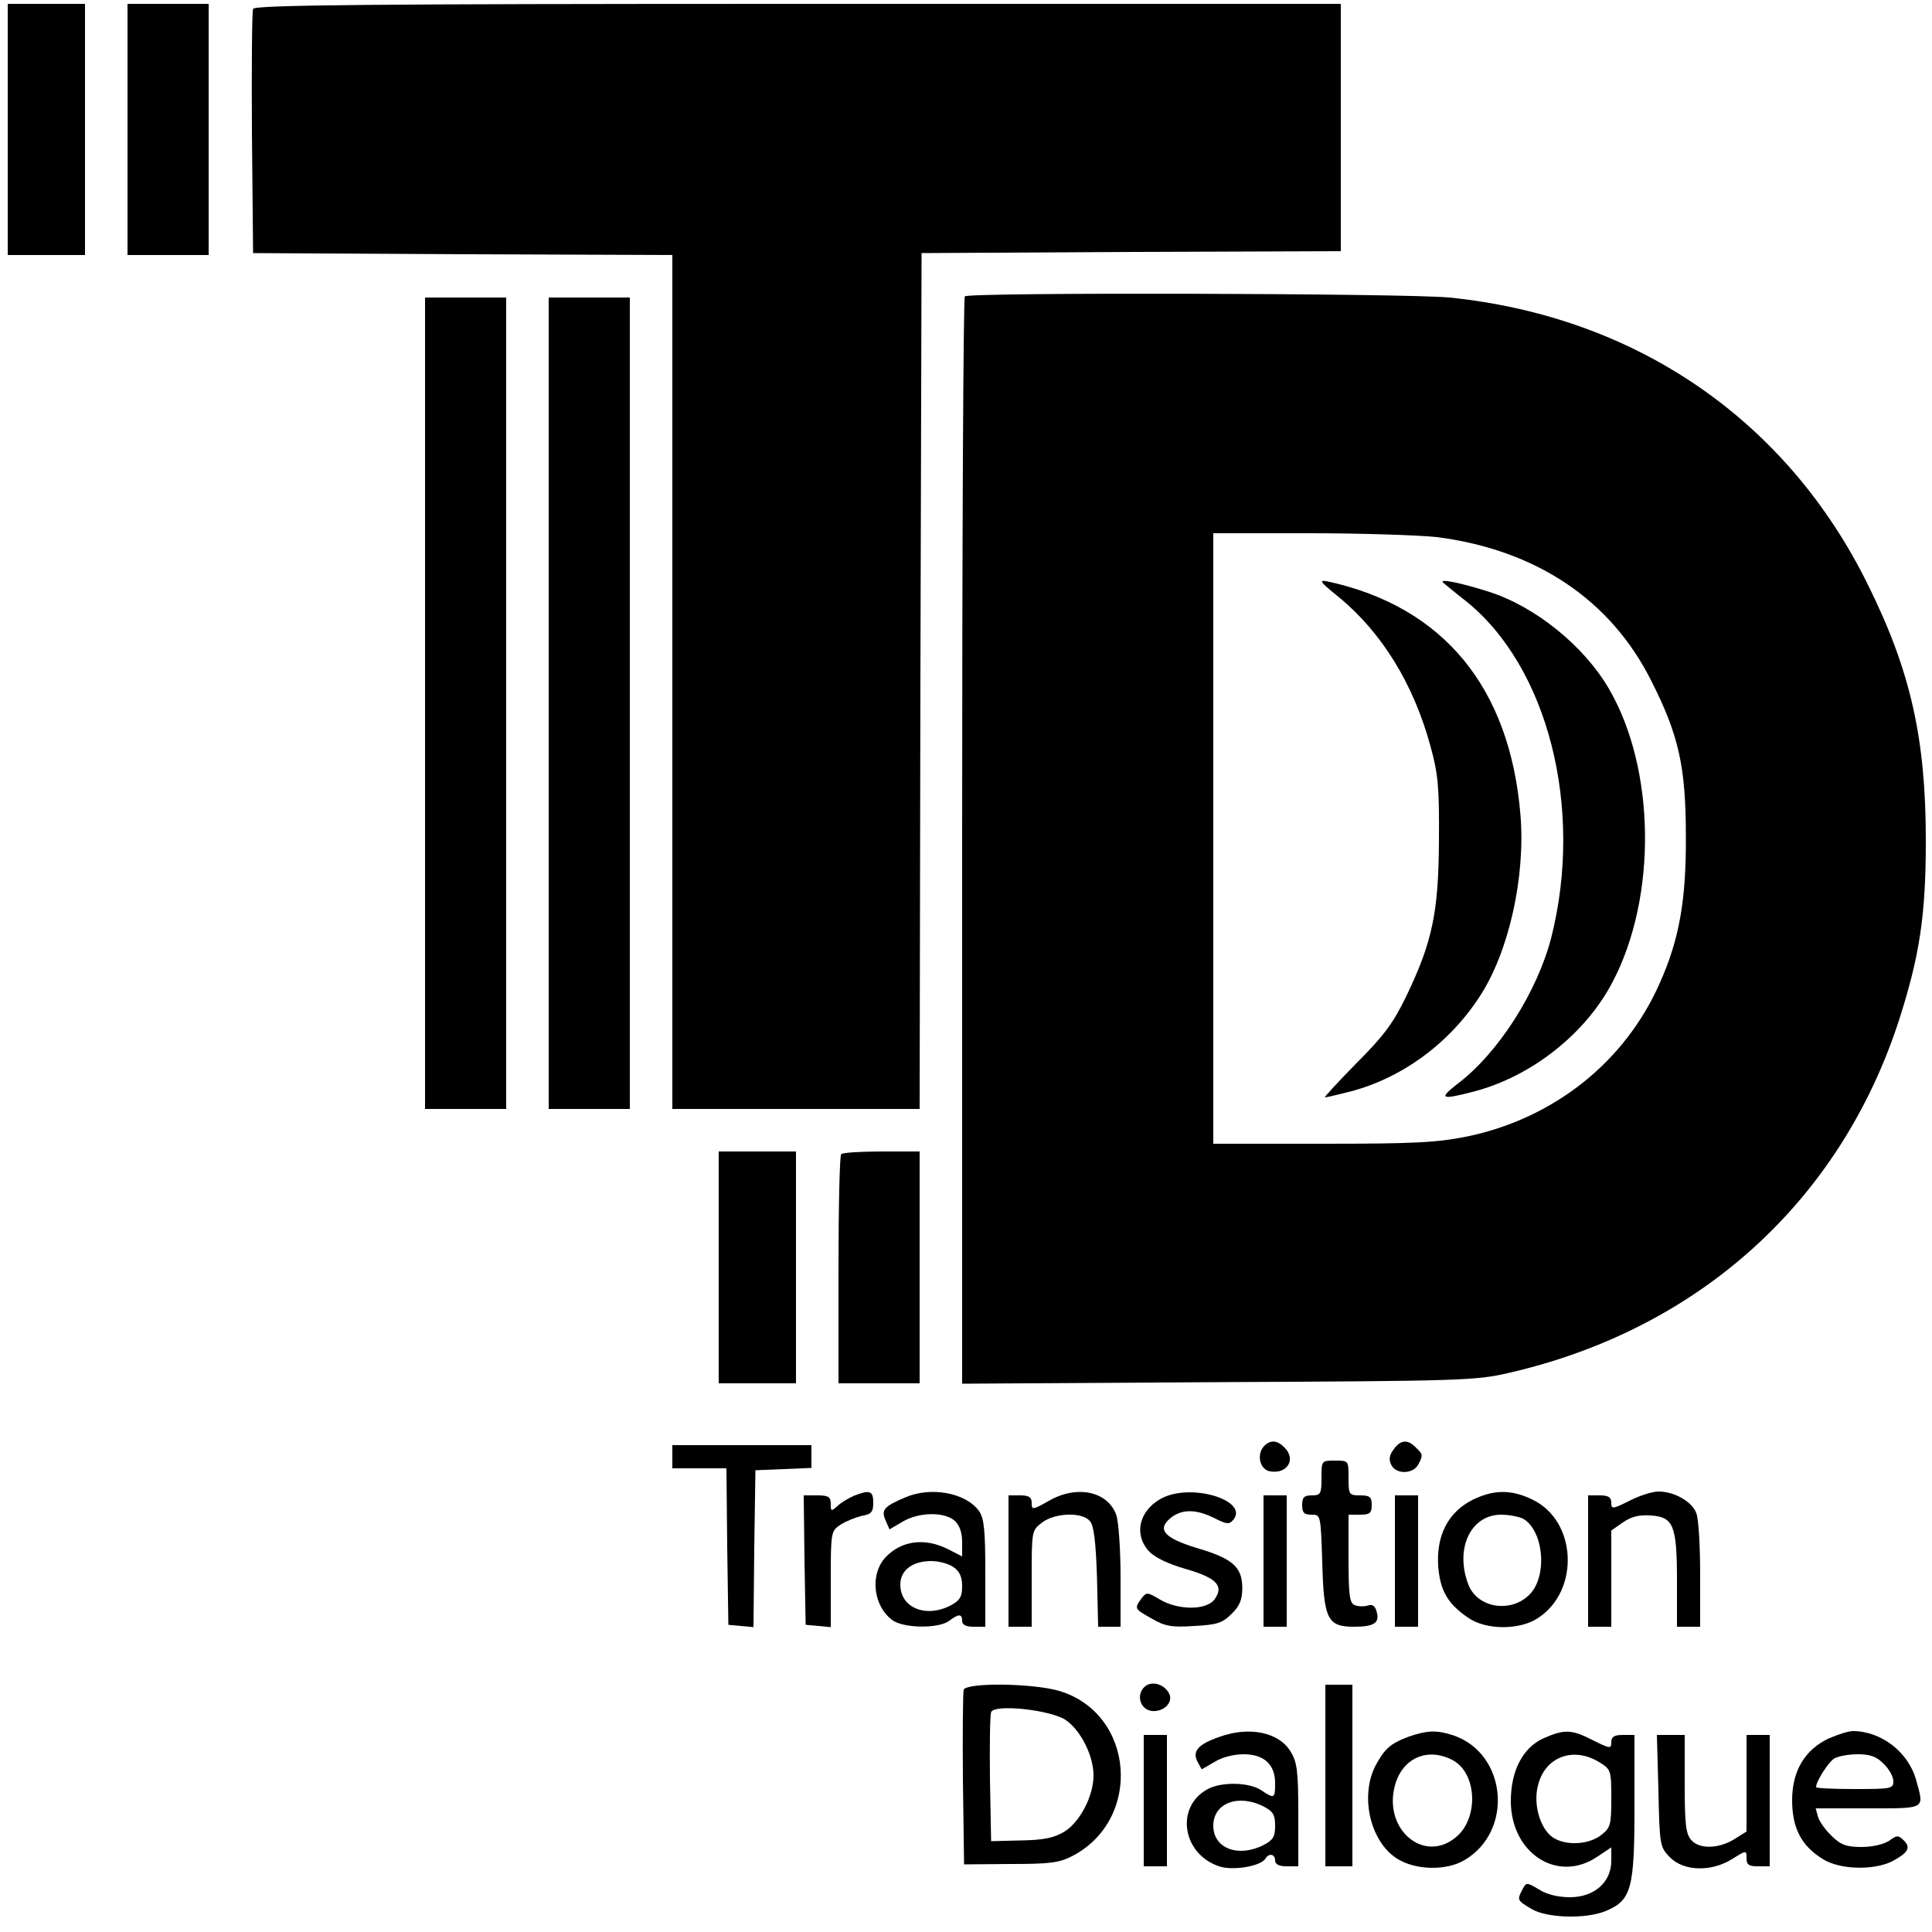 <?xml version="1.0" standalone="no"?>
<!DOCTYPE svg PUBLIC "-//W3C//DTD SVG 20010904//EN"
 "http://www.w3.org/TR/2001/REC-SVG-20010904/DTD/svg10.dtd">
<svg version="1.0" xmlns="http://www.w3.org/2000/svg"
 width="500pt" height="500pt" viewBox="0 0 500 500"
 preserveAspectRatio="xMidYMid meet">

<g transform="translate(0,500) scale(0.1,-0.1)"
fill="#000000" stroke="none">
<path d="M20 4665 l0 -325 100 0 100 0 0 325 0 325 -100 0 -100 0 0 -325z"/>
<path d="M330 4665 l0 -325 105 0 105 0 0 325 0 325 -105 0 -105 0 0 -325z"/>
<path d="M655 4977 c-3 -7 -4 -152 -3 -322 l3 -310 543 -3 542 -2 0 -1105 0
-1105 320 0 320 0 2 1108 3 1107 543 3 542 2 0 320 0 320 -1405 0 c-1121 0
-1407 -3 -1410 -13z"/>
<path d="M2497 4233 c-4 -3 -7 -638 -7 -1410 l0 -1404 663 4 c626 3 667 4 752
24 492 113 858 444 1010 914 53 166 69 269 69 464 0 262 -39 438 -149 660
-210 428 -601 696 -1084 745 -112 11 -1243 14 -1254 3z m1222 -623 c256 -33
449 -162 554 -371 72 -142 90 -224 90 -404 1 -163 -17 -266 -67 -378 -90 -205
-274 -351 -498 -398 -79 -16 -137 -19 -375 -19 l-283 0 0 790 0 790 248 0
c136 0 285 -5 331 -10z"/>
<path d="M3462 3457 c113 -92 196 -226 240 -388 20 -72 23 -107 22 -244 -1
-186 -17 -263 -85 -404 -34 -70 -58 -102 -129 -173 -48 -49 -84 -88 -81 -88 4
0 33 7 65 15 135 35 258 126 336 247 75 115 118 308 105 468 -27 331 -200 540
-498 605 -25 5 -22 0 25 -38z"/>
<path d="M3735 3492 c6 -5 31 -26 58 -47 213 -170 306 -536 222 -870 -36 -141
-137 -300 -243 -380 -50 -39 -43 -42 42 -20 149 39 289 149 359 283 116 220
112 553 -10 761 -64 109 -188 210 -308 249 -72 23 -133 36 -120 24z"/>
<path d="M1100 3180 l0 -1050 105 0 105 0 0 1050 0 1050 -105 0 -105 0 0
-1050z"/>
<path d="M1420 3180 l0 -1050 105 0 105 0 0 1050 0 1050 -105 0 -105 0 0
-1050z"/>
<path d="M1860 1720 l0 -300 100 0 100 0 0 300 0 300 -100 0 -100 0 0 -300z"/>
<path d="M2177 2013 c-4 -3 -7 -138 -7 -300 l0 -293 105 0 105 0 0 300 0 300
-98 0 c-54 0 -102 -3 -105 -7z"/>
<path d="M3270 1256 c-19 -23 -8 -61 18 -64 44 -7 67 32 36 62 -19 20 -38 20
-54 2z"/>
<path d="M3606 1248 c-11 -15 -12 -26 -5 -40 13 -24 55 -23 69 1 13 25 13 27
-6 45 -21 22 -40 20 -58 -6z"/>
<path d="M1740 1230 l0 -30 70 0 70 0 2 -202 3 -203 32 -3 33 -3 2 203 3 203
73 3 72 3 0 29 0 30 -180 0 -180 0 0 -30z"/>
<path d="M3420 1175 c0 -41 -2 -45 -25 -45 -20 0 -25 -5 -25 -25 0 -20 5 -25
24 -25 24 0 24 0 28 -124 4 -146 13 -166 82 -166 52 0 67 10 59 38 -4 16 -11
21 -23 17 -9 -3 -25 -3 -34 1 -13 5 -16 24 -16 120 l0 114 30 0 c25 0 30 4 30
25 0 21 -5 25 -30 25 -29 0 -30 2 -30 45 0 45 0 45 -35 45 -35 0 -35 0 -35
-45z"/>
<path d="M2210 1129 c-13 -6 -33 -17 -42 -26 -17 -15 -18 -15 -18 5 0 18 -6
22 -35 22 l-35 0 2 -167 3 -168 33 -3 32 -3 0 124 c0 122 1 125 25 141 14 9
39 19 55 23 25 4 30 10 30 34 0 31 -9 34 -50 18z"/>
<path d="M2341 1124 c-54 -23 -61 -32 -49 -59 l10 -23 34 20 c42 25 109 26
135 2 12 -11 19 -30 19 -54 l0 -38 -37 19 c-60 30 -120 22 -161 -21 -42 -45
-32 -128 19 -164 30 -20 118 -21 145 -1 25 19 34 19 34 0 0 -10 10 -15 30 -15
l30 0 0 138 c0 111 -3 142 -16 161 -34 48 -126 65 -193 35z m127 -180 c15 -10
22 -25 22 -49 0 -28 -6 -37 -30 -50 -64 -33 -130 -6 -130 54 0 37 31 61 80 61
20 0 46 -7 58 -16z"/>
<path d="M2713 1115 c-41 -23 -43 -23 -43 -4 0 14 -7 19 -30 19 l-30 0 0 -170
0 -170 30 0 30 0 0 124 c0 123 0 125 26 145 33 26 105 29 125 4 10 -11 15 -55
18 -145 l3 -128 29 0 29 0 0 129 c0 70 -5 142 -11 160 -22 62 -103 79 -176 36z"/>
<path d="M3014 1126 c-63 -28 -83 -94 -41 -140 14 -16 49 -33 94 -46 81 -23
101 -44 77 -78 -20 -30 -95 -30 -143 -1 -32 19 -34 19 -47 2 -19 -26 -18 -27
27 -52 34 -20 52 -23 110 -19 59 3 73 8 96 31 21 20 28 37 28 67 0 54 -24 76
-115 103 -86 26 -107 48 -71 78 29 24 66 24 114 0 32 -16 38 -17 49 -4 39 48
-99 93 -178 59z"/>
<path d="M3810 1118 c-62 -32 -93 -91 -88 -171 5 -64 25 -98 78 -134 46 -32
134 -32 181 0 108 71 100 251 -15 306 -55 27 -101 26 -156 -1z m131 -48 c53
-29 65 -146 19 -195 -47 -50 -134 -38 -159 22 -37 93 4 183 84 183 20 0 45 -5
56 -10z"/>
<path d="M4217 1116 c-44 -22 -47 -22 -47 -5 0 14 -7 19 -30 19 l-30 0 0 -170
0 -170 30 0 30 0 0 124 0 125 30 21 c22 15 41 20 72 18 59 -4 68 -25 68 -170
l0 -118 30 0 30 0 0 134 c0 74 -4 146 -10 160 -11 30 -57 56 -98 56 -16 0 -50
-11 -75 -24z"/>
<path d="M3270 960 l0 -170 30 0 30 0 0 170 0 170 -30 0 -30 0 0 -170z"/>
<path d="M3610 960 l0 -170 30 0 30 0 0 170 0 170 -30 0 -30 0 0 -170z"/>
<path d="M2965 637 c-26 -20 -16 -61 16 -65 29 -3 54 20 46 42 -10 25 -42 37
-62 23z"/>
<path d="M2494 627 c-2 -7 -3 -111 -2 -232 l3 -220 120 1 c103 0 126 3 161 21
182 96 160 369 -35 427 -68 20 -239 22 -247 3z m262 -77 c39 -25 74 -92 74
-145 0 -53 -35 -120 -75 -145 -26 -16 -53 -22 -112 -23 l-78 -2 -3 160 c-1 87
0 166 3 174 8 21 147 7 191 -19z"/>
<path d="M3430 405 l0 -235 35 0 35 0 0 235 0 235 -35 0 -35 0 0 -235z"/>
<path d="M3156 505 c-55 -19 -71 -37 -57 -64 l11 -20 33 19 c18 12 50 20 75
20 53 0 82 -26 82 -75 0 -40 -2 -41 -36 -18 -32 21 -103 22 -138 3 -85 -45
-67 -168 29 -200 35 -12 108 0 120 20 9 15 25 12 25 -5 0 -10 10 -15 30 -15
l30 0 0 133 c0 113 -3 137 -20 164 -30 50 -107 66 -184 38z m114 -180 c25 -13
30 -22 30 -50 0 -28 -5 -37 -30 -50 -65 -33 -130 -9 -130 50 0 59 65 83 130
50z"/>
<path d="M3647 506 c-49 -18 -64 -32 -88 -77 -40 -80 -12 -197 58 -240 47 -29
126 -31 173 -3 128 75 110 276 -29 323 -43 14 -67 13 -114 -3z m112 -61 c62
-32 69 -146 12 -197 -83 -74 -192 16 -161 131 19 71 84 100 149 66z"/>
<path d="M3994 501 c-53 -24 -84 -84 -84 -162 0 -135 121 -214 224 -144 l36
24 0 -35 c0 -55 -44 -94 -107 -94 -30 0 -60 7 -80 20 -32 19 -33 19 -43 0 -14
-27 -14 -28 23 -50 39 -24 140 -27 192 -6 67 28 75 57 75 269 l0 187 -30 0
c-23 0 -30 -5 -30 -19 0 -17 -3 -17 -47 5 -56 29 -75 29 -129 5z m144 -61 c31
-19 32 -21 32 -94 0 -69 -2 -76 -26 -95 -36 -28 -102 -28 -132 -1 -30 28 -44
87 -31 132 19 72 91 98 157 58z"/>
<path d="M4733 501 c-62 -29 -95 -84 -95 -160 0 -72 24 -118 79 -152 44 -28
132 -30 180 -6 41 22 49 35 30 54 -14 14 -18 14 -38 -1 -14 -9 -43 -16 -71
-16 -38 0 -54 5 -77 28 -16 15 -32 37 -36 50 l-6 22 135 0 c152 0 146 -3 125
73 -20 73 -91 127 -164 127 -11 0 -39 -9 -62 -19z m142 -66 c14 -13 25 -33 25
-45 0 -19 -6 -20 -100 -20 -55 0 -100 2 -100 5 0 15 32 65 47 74 10 6 37 11
61 11 32 0 49 -6 67 -25z"/>
<path d="M2960 340 l0 -170 30 0 30 0 0 170 0 170 -30 0 -30 0 0 -170z"/>
<path d="M4292 365 c3 -142 4 -145 30 -172 36 -36 107 -38 161 -4 37 23 37 23
37 2 0 -17 6 -21 30 -21 l30 0 0 170 0 170 -30 0 -30 0 0 -125 0 -125 -32 -20
c-41 -25 -90 -26 -111 -2 -14 15 -17 41 -17 145 l0 127 -36 0 -36 0 4 -145z"/>
</g>
</svg>
